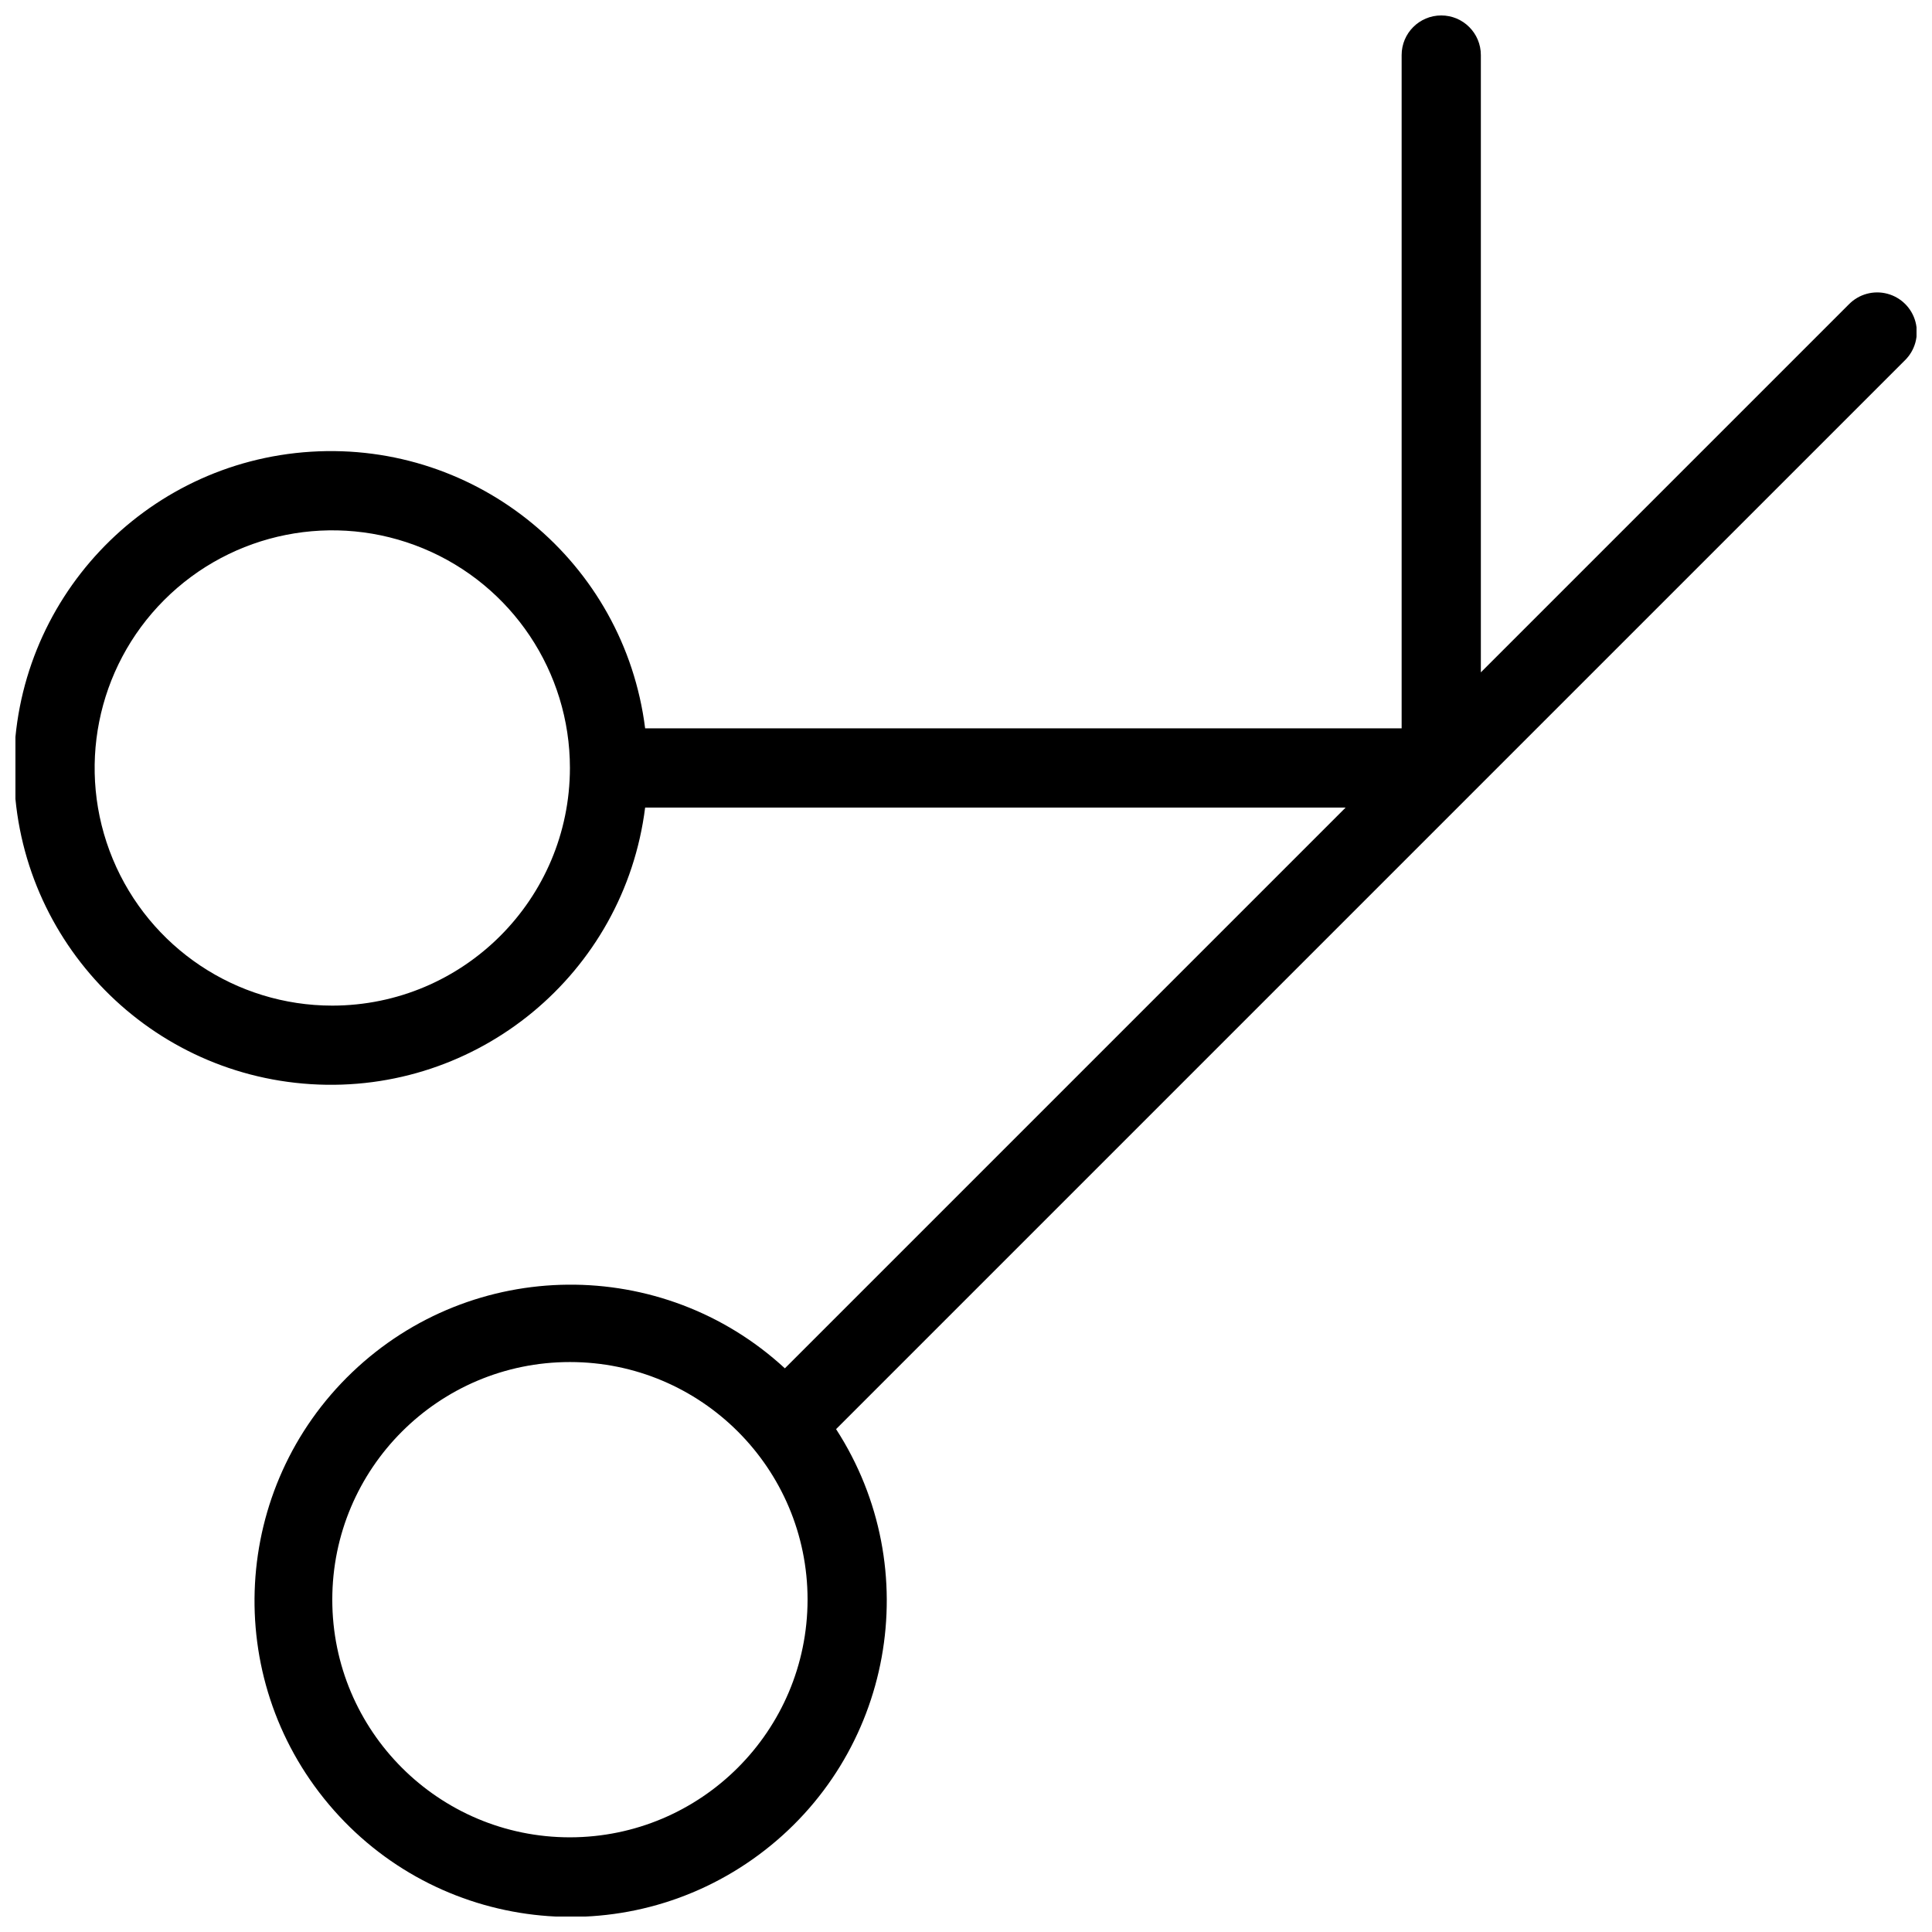 <?xml version="1.0" encoding="UTF-8"?>
<!-- Uploaded to: SVG Repo, www.svgrepo.com, Generator: SVG Repo Mixer Tools -->
<svg width="800px" height="800px" version="1.1" viewBox="144 144 512 512" xmlns="http://www.w3.org/2000/svg">
 <defs>
  <clipPath id="a">
   <path d="m148.09 148.09h503.81v503.81h-503.81z"/>
  </clipPath>
 </defs>
 <g clip-path="url(#a)">
  <path d="m633.98 224.64-97.539 97.539v-163.59c0-5.797-4.699-10.496-10.496-10.496s-10.496 4.699-10.496 10.496v178.43h-200.48c-5.539-43.984-44.32-76.086-88.566-73.309s-78.711 39.473-78.711 83.805 34.465 81.027 78.711 83.801c44.246 2.777 83.027-29.32 88.566-73.305h185.64l-148.61 148.61c-32.516-29.969-82.723-29.5-114.68 1.062-31.953 30.566-34.652 80.703-6.16 114.52 28.488 33.812 78.355 39.664 113.9 13.359 35.543-26.305 44.523-75.703 20.512-112.83l167.78-167.78 0.023-0.027 115.45-115.44c2.695-2.644 3.766-6.531 2.801-10.18-0.965-3.648-3.816-6.5-7.465-7.465-3.648-0.965-7.535 0.105-10.176 2.801zm-401.92 185.86c-25.473 0-48.434-15.344-58.184-38.879-9.746-23.531-4.359-50.617 13.652-68.629s45.098-23.398 68.629-13.652c23.535 9.746 38.879 32.711 38.879 58.184-0.039 34.766-28.211 62.938-62.977 62.977zm62.977 220.41c-34.781 0-62.977-28.195-62.977-62.977s28.195-62.977 62.977-62.977 62.977 28.195 62.977 62.977c-0.039 34.766-28.211 62.941-62.977 62.977z"/>
 </g>
</svg>